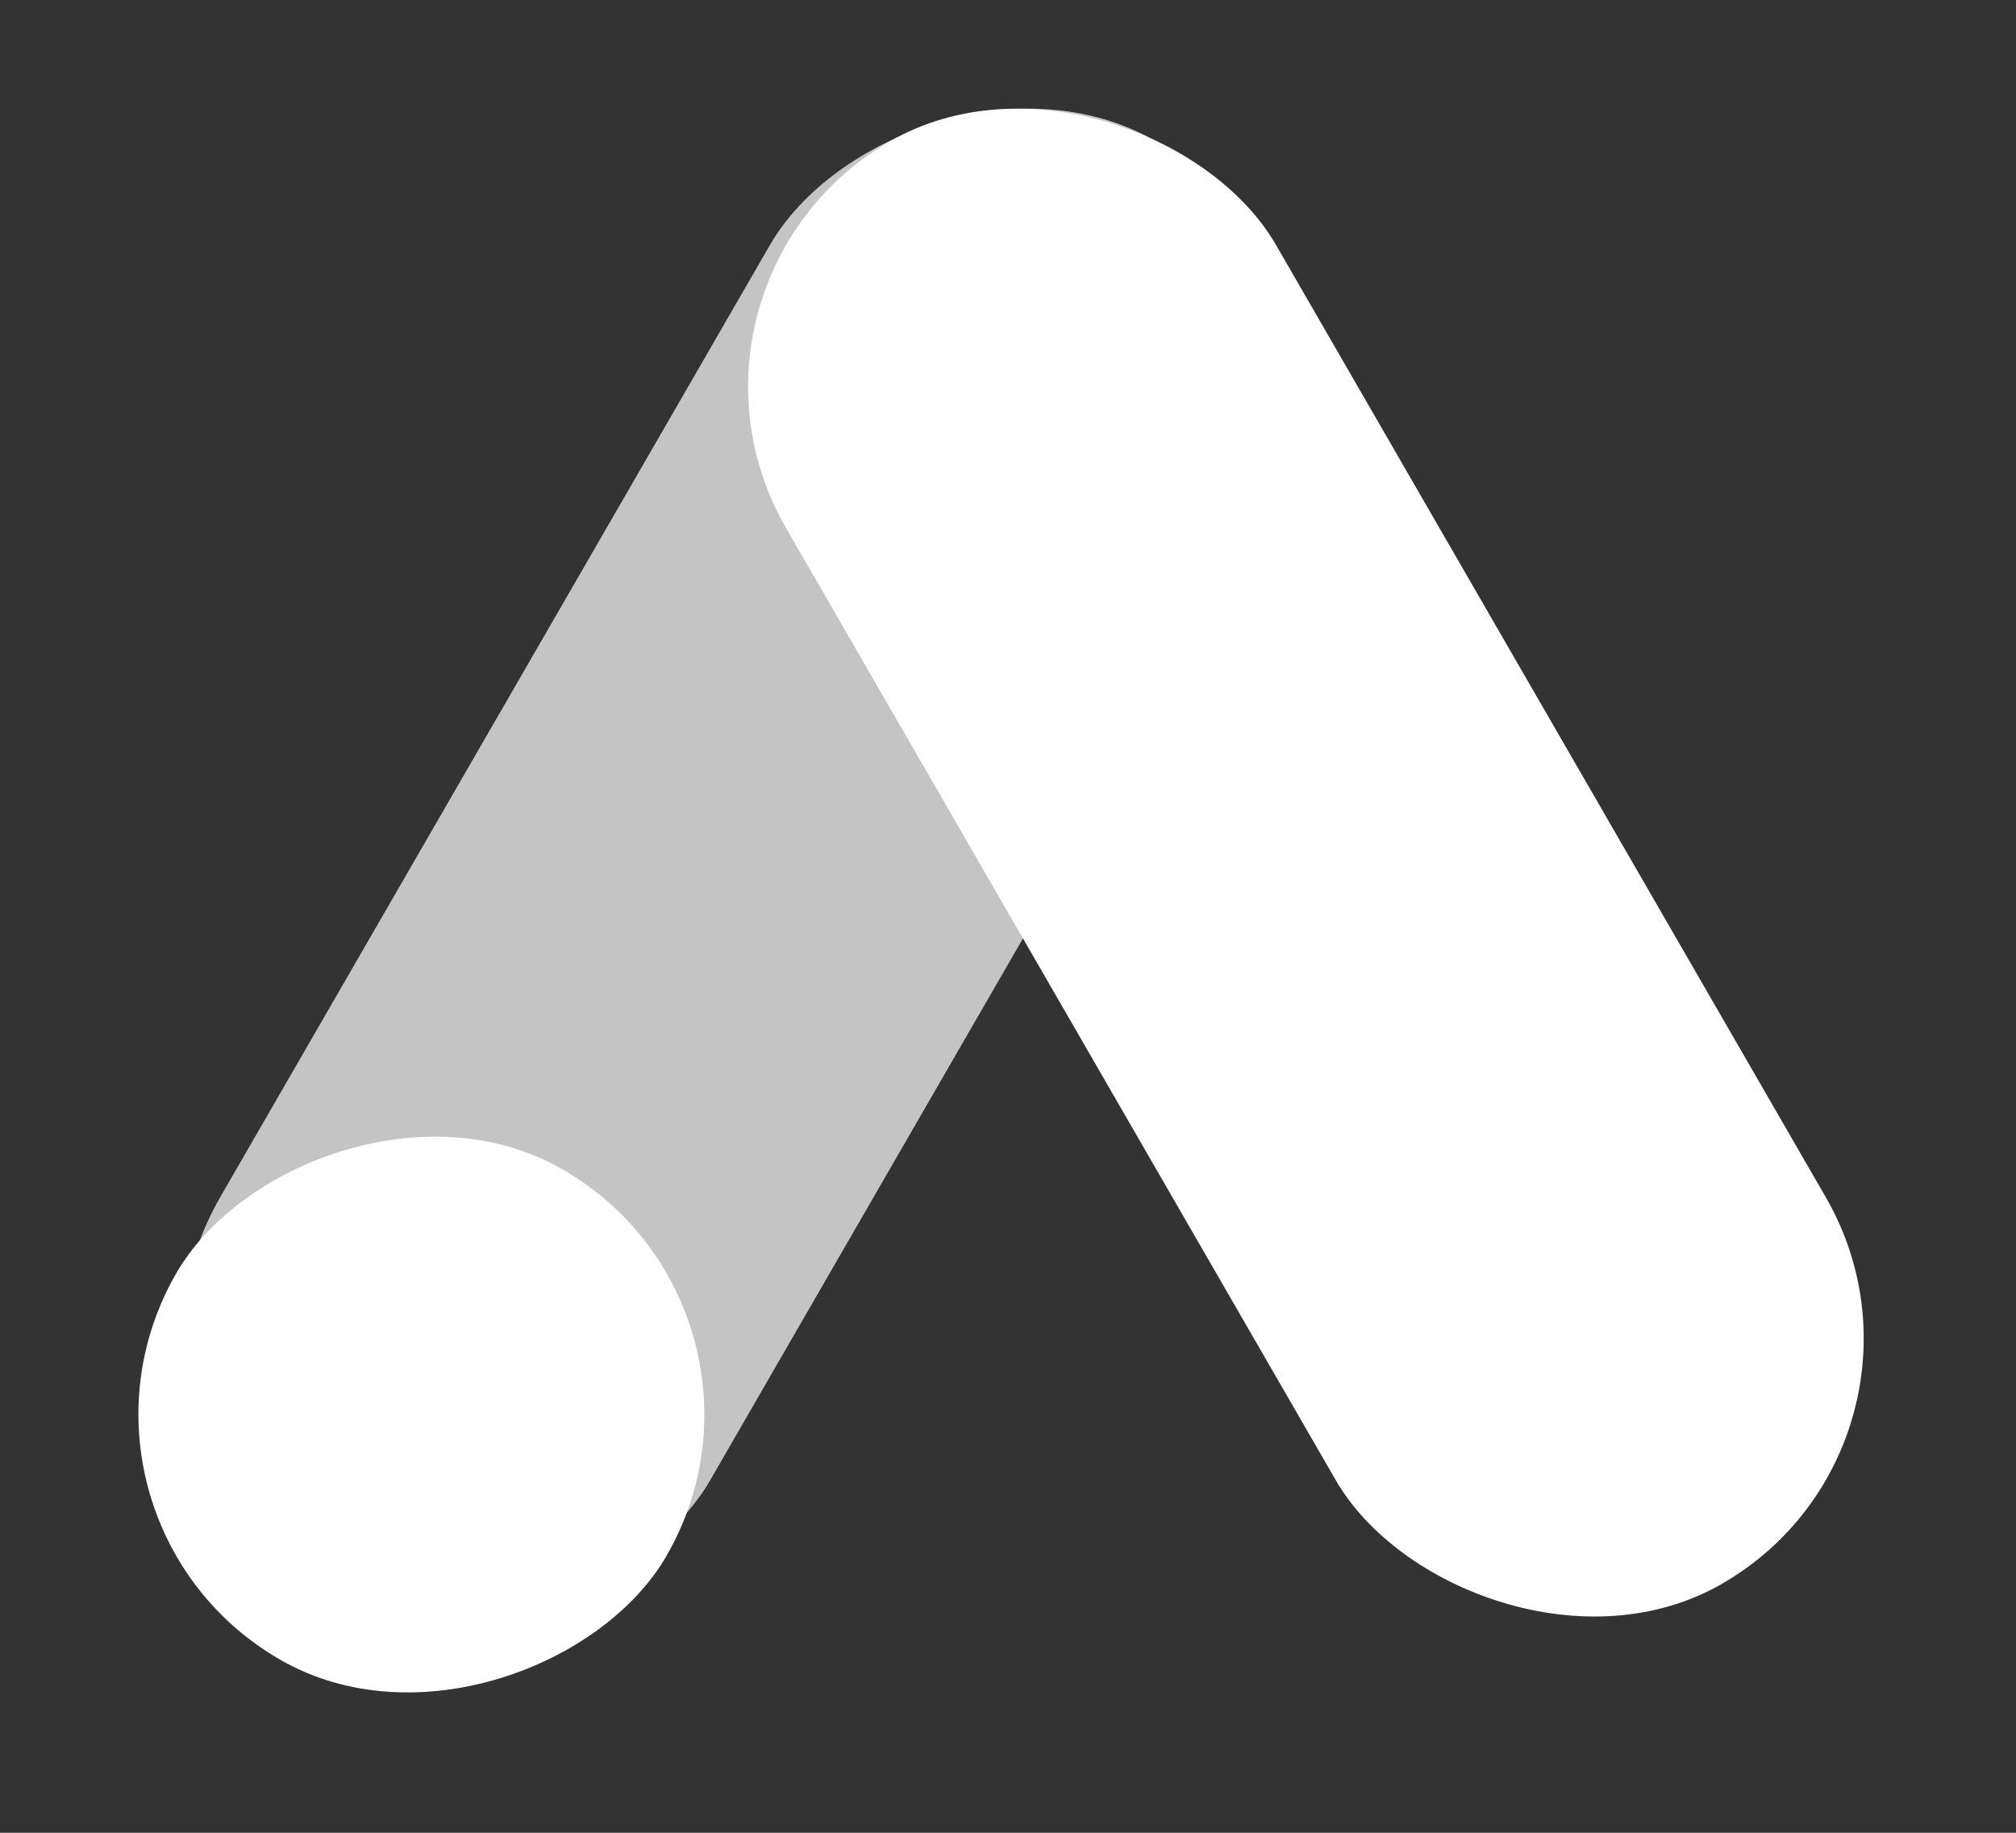 <?xml version="1.0" encoding="UTF-8"?> <svg xmlns="http://www.w3.org/2000/svg" width="22" height="20" viewBox="0 0 22 20" fill="none"><rect x="0" y="0" width="22" height="20" fill="#333333" stroke="none"/><rect width="6.175" height="18.172" rx="3.088" transform="matrix(-0.866 -0.5 -0.5 0.866 15.293 3.088)" fill="#C4C4C4"></rect><rect width="6.175" height="6.175" rx="3.088" transform="matrix(-0.866 -0.5 -0.5 0.866 8.816 14.306)" fill="white"></rect><rect x="7.034" y="3.088" width="6.175" height="18.172" rx="3.088" transform="rotate(-30 7.034 3.088)" fill="white"></rect></svg> 
